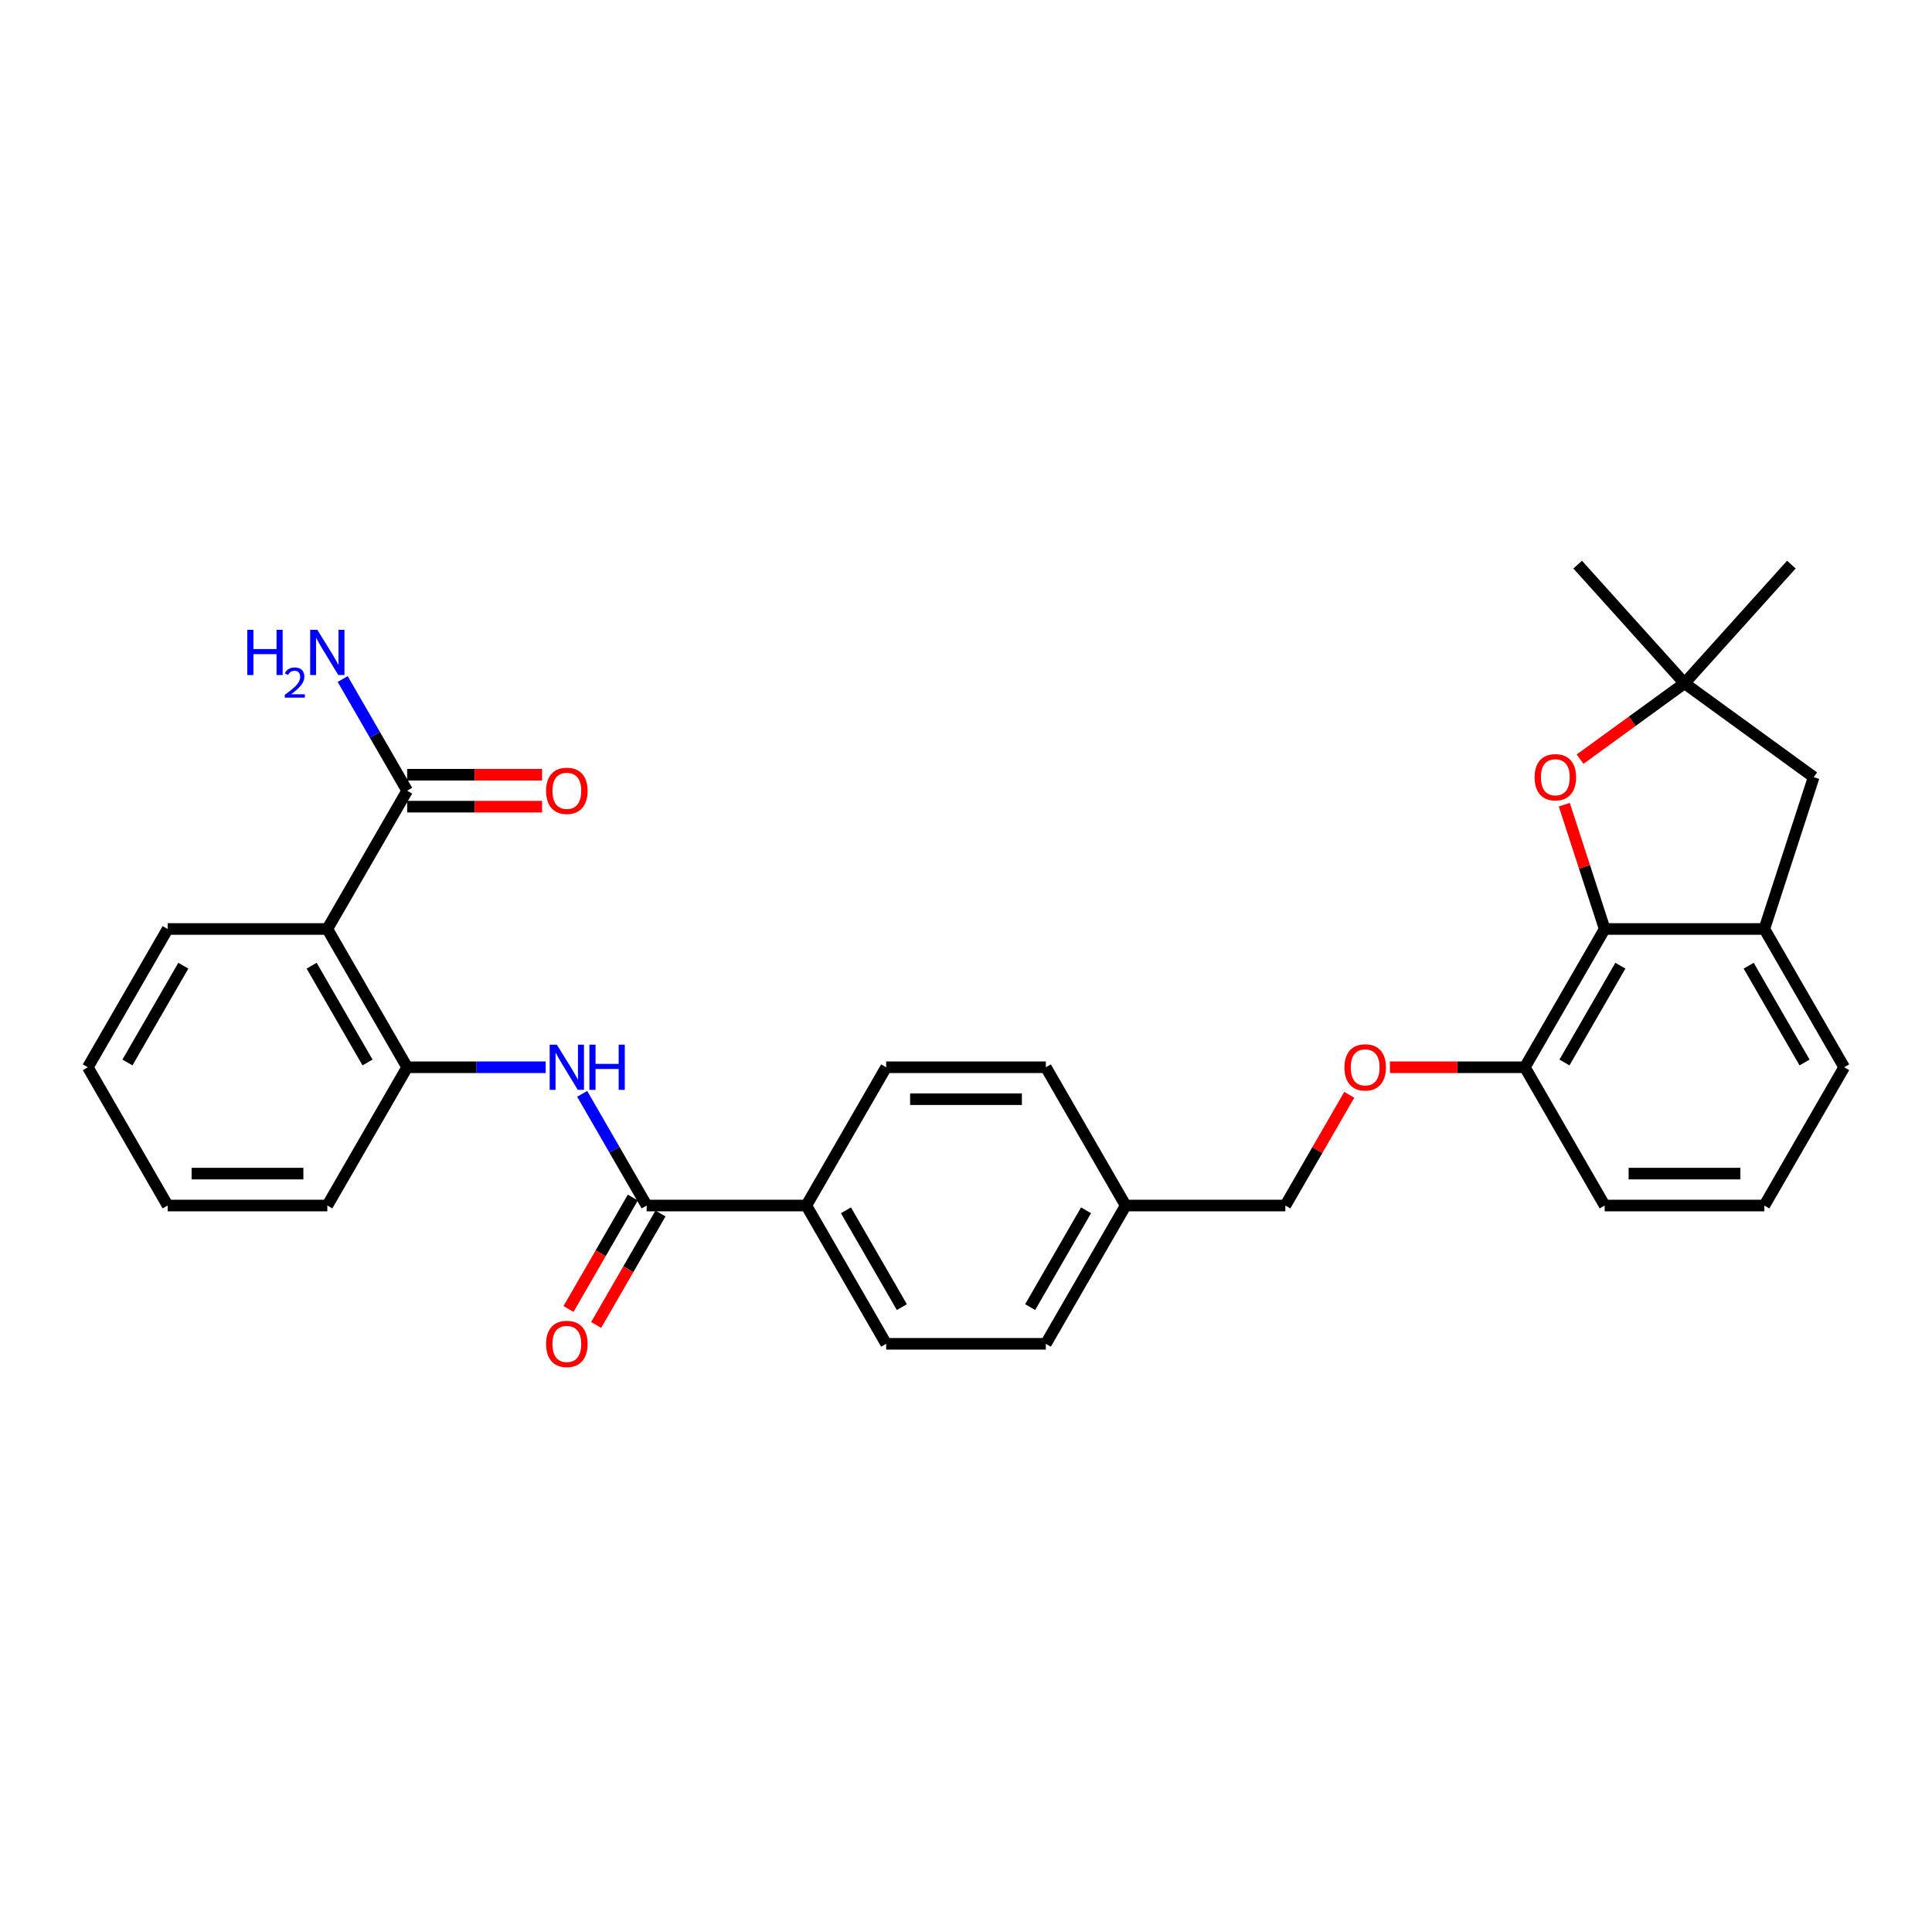 <?xml version='1.0' encoding='iso-8859-1'?>
<svg version='1.1' baseProfile='full'
              xmlns='http://www.w3.org/2000/svg'
                      xmlns:rdkit='http://www.rdkit.org/xml'
                      xmlns:xlink='http://www.w3.org/1999/xlink'
                  xml:space='preserve'
width='1000px' height='1000px' viewBox='0 0 1000 1000'>
<!-- END OF HEADER -->
<rect style='opacity:1.0;fill:#FFFFFF;stroke:none' width='1000' height='1000' x='0' y='0'> </rect>
<path class='bond-4' d='M 169.421,480.839 L 210.744,552.412' style='fill:none;fill-rule:evenodd;stroke:#000000;stroke-width:6px;stroke-linecap:butt;stroke-linejoin:miter;stroke-opacity:1' />
<path class='bond-4' d='M 161.305,499.84 L 190.231,549.94' style='fill:none;fill-rule:evenodd;stroke:#000000;stroke-width:6px;stroke-linecap:butt;stroke-linejoin:miter;stroke-opacity:1' />
<path class='bond-5' d='M 169.421,480.839 L 210.744,409.267' style='fill:none;fill-rule:evenodd;stroke:#000000;stroke-width:6px;stroke-linecap:butt;stroke-linejoin:miter;stroke-opacity:1' />
<path class='bond-21' d='M 169.421,480.839 L 86.777,480.839' style='fill:none;fill-rule:evenodd;stroke:#000000;stroke-width:6px;stroke-linecap:butt;stroke-linejoin:miter;stroke-opacity:1' />
<path class='bond-0' d='M 830.579,480.839 L 789.256,552.412' style='fill:none;fill-rule:evenodd;stroke:#000000;stroke-width:6px;stroke-linecap:butt;stroke-linejoin:miter;stroke-opacity:1' />
<path class='bond-0' d='M 838.695,499.84 L 809.769,549.94' style='fill:none;fill-rule:evenodd;stroke:#000000;stroke-width:6px;stroke-linecap:butt;stroke-linejoin:miter;stroke-opacity:1' />
<path class='bond-2' d='M 830.579,480.839 L 820.127,448.672' style='fill:none;fill-rule:evenodd;stroke:#000000;stroke-width:6px;stroke-linecap:butt;stroke-linejoin:miter;stroke-opacity:1' />
<path class='bond-2' d='M 820.127,448.672 L 809.675,416.504' style='fill:none;fill-rule:evenodd;stroke:#FF0000;stroke-width:6px;stroke-linecap:butt;stroke-linejoin:miter;stroke-opacity:1' />
<path class='bond-6' d='M 830.579,480.839 L 913.223,480.839' style='fill:none;fill-rule:evenodd;stroke:#000000;stroke-width:6px;stroke-linecap:butt;stroke-linejoin:miter;stroke-opacity:1' />
<path class='bond-1' d='M 334.711,623.984 L 318.024,595.082' style='fill:none;fill-rule:evenodd;stroke:#000000;stroke-width:6px;stroke-linecap:butt;stroke-linejoin:miter;stroke-opacity:1' />
<path class='bond-1' d='M 318.024,595.082 L 301.338,566.18' style='fill:none;fill-rule:evenodd;stroke:#0000FF;stroke-width:6px;stroke-linecap:butt;stroke-linejoin:miter;stroke-opacity:1' />
<path class='bond-8' d='M 334.711,623.984 L 417.355,623.984' style='fill:none;fill-rule:evenodd;stroke:#000000;stroke-width:6px;stroke-linecap:butt;stroke-linejoin:miter;stroke-opacity:1' />
<path class='bond-11' d='M 327.554,619.852 L 310.905,648.687' style='fill:none;fill-rule:evenodd;stroke:#000000;stroke-width:6px;stroke-linecap:butt;stroke-linejoin:miter;stroke-opacity:1' />
<path class='bond-11' d='M 310.905,648.687 L 294.257,677.523' style='fill:none;fill-rule:evenodd;stroke:#FF0000;stroke-width:6px;stroke-linecap:butt;stroke-linejoin:miter;stroke-opacity:1' />
<path class='bond-11' d='M 341.868,628.116 L 325.22,656.952' style='fill:none;fill-rule:evenodd;stroke:#000000;stroke-width:6px;stroke-linecap:butt;stroke-linejoin:miter;stroke-opacity:1' />
<path class='bond-11' d='M 325.22,656.952 L 308.571,685.788' style='fill:none;fill-rule:evenodd;stroke:#FF0000;stroke-width:6px;stroke-linecap:butt;stroke-linejoin:miter;stroke-opacity:1' />
<path class='bond-7' d='M 817.85,392.933 L 844.875,373.297' style='fill:none;fill-rule:evenodd;stroke:#FF0000;stroke-width:6px;stroke-linecap:butt;stroke-linejoin:miter;stroke-opacity:1' />
<path class='bond-7' d='M 844.875,373.297 L 871.901,353.662' style='fill:none;fill-rule:evenodd;stroke:#000000;stroke-width:6px;stroke-linecap:butt;stroke-linejoin:miter;stroke-opacity:1' />
<path class='bond-3' d='M 282.446,552.412 L 246.595,552.412' style='fill:none;fill-rule:evenodd;stroke:#0000FF;stroke-width:6px;stroke-linecap:butt;stroke-linejoin:miter;stroke-opacity:1' />
<path class='bond-3' d='M 246.595,552.412 L 210.744,552.412' style='fill:none;fill-rule:evenodd;stroke:#000000;stroke-width:6px;stroke-linecap:butt;stroke-linejoin:miter;stroke-opacity:1' />
<path class='bond-23' d='M 210.744,552.412 L 169.421,623.984' style='fill:none;fill-rule:evenodd;stroke:#000000;stroke-width:6px;stroke-linecap:butt;stroke-linejoin:miter;stroke-opacity:1' />
<path class='bond-13' d='M 210.744,417.531 L 245.661,417.531' style='fill:none;fill-rule:evenodd;stroke:#000000;stroke-width:6px;stroke-linecap:butt;stroke-linejoin:miter;stroke-opacity:1' />
<path class='bond-13' d='M 245.661,417.531 L 280.579,417.531' style='fill:none;fill-rule:evenodd;stroke:#FF0000;stroke-width:6px;stroke-linecap:butt;stroke-linejoin:miter;stroke-opacity:1' />
<path class='bond-13' d='M 210.744,401.002 L 245.661,401.002' style='fill:none;fill-rule:evenodd;stroke:#000000;stroke-width:6px;stroke-linecap:butt;stroke-linejoin:miter;stroke-opacity:1' />
<path class='bond-13' d='M 245.661,401.002 L 280.579,401.002' style='fill:none;fill-rule:evenodd;stroke:#FF0000;stroke-width:6px;stroke-linecap:butt;stroke-linejoin:miter;stroke-opacity:1' />
<path class='bond-16' d='M 210.744,409.267 L 194.057,380.365' style='fill:none;fill-rule:evenodd;stroke:#000000;stroke-width:6px;stroke-linecap:butt;stroke-linejoin:miter;stroke-opacity:1' />
<path class='bond-16' d='M 194.057,380.365 L 177.371,351.463' style='fill:none;fill-rule:evenodd;stroke:#0000FF;stroke-width:6px;stroke-linecap:butt;stroke-linejoin:miter;stroke-opacity:1' />
<path class='bond-9' d='M 913.223,480.839 L 938.762,402.24' style='fill:none;fill-rule:evenodd;stroke:#000000;stroke-width:6px;stroke-linecap:butt;stroke-linejoin:miter;stroke-opacity:1' />
<path class='bond-32' d='M 913.223,480.839 L 954.545,552.412' style='fill:none;fill-rule:evenodd;stroke:#000000;stroke-width:6px;stroke-linecap:butt;stroke-linejoin:miter;stroke-opacity:1' />
<path class='bond-32' d='M 905.107,499.84 L 934.033,549.94' style='fill:none;fill-rule:evenodd;stroke:#000000;stroke-width:6px;stroke-linecap:butt;stroke-linejoin:miter;stroke-opacity:1' />
<path class='bond-24' d='M 871.901,353.662 L 816.601,292.245' style='fill:none;fill-rule:evenodd;stroke:#000000;stroke-width:6px;stroke-linecap:butt;stroke-linejoin:miter;stroke-opacity:1' />
<path class='bond-25' d='M 871.901,353.662 L 927.201,292.245' style='fill:none;fill-rule:evenodd;stroke:#000000;stroke-width:6px;stroke-linecap:butt;stroke-linejoin:miter;stroke-opacity:1' />
<path class='bond-33' d='M 871.901,353.662 L 938.762,402.24' style='fill:none;fill-rule:evenodd;stroke:#000000;stroke-width:6px;stroke-linecap:butt;stroke-linejoin:miter;stroke-opacity:1' />
<path class='bond-14' d='M 417.355,623.984 L 458.678,695.556' style='fill:none;fill-rule:evenodd;stroke:#000000;stroke-width:6px;stroke-linecap:butt;stroke-linejoin:miter;stroke-opacity:1' />
<path class='bond-14' d='M 437.868,626.455 L 466.794,676.556' style='fill:none;fill-rule:evenodd;stroke:#000000;stroke-width:6px;stroke-linecap:butt;stroke-linejoin:miter;stroke-opacity:1' />
<path class='bond-15' d='M 417.355,623.984 L 458.678,552.412' style='fill:none;fill-rule:evenodd;stroke:#000000;stroke-width:6px;stroke-linecap:butt;stroke-linejoin:miter;stroke-opacity:1' />
<path class='bond-10' d='M 789.256,552.412 L 754.339,552.412' style='fill:none;fill-rule:evenodd;stroke:#000000;stroke-width:6px;stroke-linecap:butt;stroke-linejoin:miter;stroke-opacity:1' />
<path class='bond-10' d='M 754.339,552.412 L 719.421,552.412' style='fill:none;fill-rule:evenodd;stroke:#FF0000;stroke-width:6px;stroke-linecap:butt;stroke-linejoin:miter;stroke-opacity:1' />
<path class='bond-27' d='M 789.256,552.412 L 830.579,623.984' style='fill:none;fill-rule:evenodd;stroke:#000000;stroke-width:6px;stroke-linecap:butt;stroke-linejoin:miter;stroke-opacity:1' />
<path class='bond-12' d='M 698.376,566.676 L 681.833,595.33' style='fill:none;fill-rule:evenodd;stroke:#FF0000;stroke-width:6px;stroke-linecap:butt;stroke-linejoin:miter;stroke-opacity:1' />
<path class='bond-12' d='M 681.833,595.33 L 665.289,623.984' style='fill:none;fill-rule:evenodd;stroke:#000000;stroke-width:6px;stroke-linecap:butt;stroke-linejoin:miter;stroke-opacity:1' />
<path class='bond-20' d='M 458.678,695.556 L 541.322,695.556' style='fill:none;fill-rule:evenodd;stroke:#000000;stroke-width:6px;stroke-linecap:butt;stroke-linejoin:miter;stroke-opacity:1' />
<path class='bond-19' d='M 458.678,552.412 L 541.322,552.412' style='fill:none;fill-rule:evenodd;stroke:#000000;stroke-width:6px;stroke-linecap:butt;stroke-linejoin:miter;stroke-opacity:1' />
<path class='bond-19' d='M 471.074,568.941 L 528.926,568.941' style='fill:none;fill-rule:evenodd;stroke:#000000;stroke-width:6px;stroke-linecap:butt;stroke-linejoin:miter;stroke-opacity:1' />
<path class='bond-17' d='M 665.289,623.984 L 582.645,623.984' style='fill:none;fill-rule:evenodd;stroke:#000000;stroke-width:6px;stroke-linecap:butt;stroke-linejoin:miter;stroke-opacity:1' />
<path class='bond-18' d='M 582.645,623.984 L 541.322,552.412' style='fill:none;fill-rule:evenodd;stroke:#000000;stroke-width:6px;stroke-linecap:butt;stroke-linejoin:miter;stroke-opacity:1' />
<path class='bond-31' d='M 582.645,623.984 L 541.322,695.556' style='fill:none;fill-rule:evenodd;stroke:#000000;stroke-width:6px;stroke-linecap:butt;stroke-linejoin:miter;stroke-opacity:1' />
<path class='bond-31' d='M 562.132,626.455 L 533.206,676.556' style='fill:none;fill-rule:evenodd;stroke:#000000;stroke-width:6px;stroke-linecap:butt;stroke-linejoin:miter;stroke-opacity:1' />
<path class='bond-28' d='M 86.777,480.839 L 45.455,552.412' style='fill:none;fill-rule:evenodd;stroke:#000000;stroke-width:6px;stroke-linecap:butt;stroke-linejoin:miter;stroke-opacity:1' />
<path class='bond-28' d='M 94.893,499.84 L 65.967,549.94' style='fill:none;fill-rule:evenodd;stroke:#000000;stroke-width:6px;stroke-linecap:butt;stroke-linejoin:miter;stroke-opacity:1' />
<path class='bond-22' d='M 954.545,552.412 L 913.223,623.984' style='fill:none;fill-rule:evenodd;stroke:#000000;stroke-width:6px;stroke-linecap:butt;stroke-linejoin:miter;stroke-opacity:1' />
<path class='bond-30' d='M 169.421,623.984 L 86.777,623.984' style='fill:none;fill-rule:evenodd;stroke:#000000;stroke-width:6px;stroke-linecap:butt;stroke-linejoin:miter;stroke-opacity:1' />
<path class='bond-30' d='M 157.025,607.455 L 99.174,607.455' style='fill:none;fill-rule:evenodd;stroke:#000000;stroke-width:6px;stroke-linecap:butt;stroke-linejoin:miter;stroke-opacity:1' />
<path class='bond-26' d='M 913.223,623.984 L 830.579,623.984' style='fill:none;fill-rule:evenodd;stroke:#000000;stroke-width:6px;stroke-linecap:butt;stroke-linejoin:miter;stroke-opacity:1' />
<path class='bond-26' d='M 900.826,607.455 L 842.975,607.455' style='fill:none;fill-rule:evenodd;stroke:#000000;stroke-width:6px;stroke-linecap:butt;stroke-linejoin:miter;stroke-opacity:1' />
<path class='bond-29' d='M 45.455,552.412 L 86.777,623.984' style='fill:none;fill-rule:evenodd;stroke:#000000;stroke-width:6px;stroke-linecap:butt;stroke-linejoin:miter;stroke-opacity:1' />
<path  class='atom-3' d='M 794.296 402.306
Q 794.296 396.686, 797.073 393.545
Q 799.85 390.405, 805.04 390.405
Q 810.23 390.405, 813.007 393.545
Q 815.784 396.686, 815.784 402.306
Q 815.784 407.992, 812.974 411.231
Q 810.164 414.438, 805.04 414.438
Q 799.883 414.438, 797.073 411.231
Q 794.296 408.025, 794.296 402.306
M 805.04 411.793
Q 808.61 411.793, 810.528 409.413
Q 812.478 407, 812.478 402.306
Q 812.478 397.711, 810.528 395.397
Q 808.61 393.049, 805.04 393.049
Q 801.47 393.049, 799.519 395.364
Q 797.602 397.678, 797.602 402.306
Q 797.602 407.033, 799.519 409.413
Q 801.47 411.793, 805.04 411.793
' fill='#FF0000'/>
<path  class='atom-4' d='M 288.215 540.709
L 295.884 553.106
Q 296.645 554.329, 297.868 556.544
Q 299.091 558.759, 299.157 558.891
L 299.157 540.709
L 302.264 540.709
L 302.264 564.114
L 299.058 564.114
L 290.826 550.56
Q 289.868 548.974, 288.843 547.155
Q 287.851 545.337, 287.554 544.775
L 287.554 564.114
L 284.512 564.114
L 284.512 540.709
L 288.215 540.709
' fill='#0000FF'/>
<path  class='atom-4' d='M 305.074 540.709
L 308.248 540.709
L 308.248 550.66
L 320.215 550.66
L 320.215 540.709
L 323.388 540.709
L 323.388 564.114
L 320.215 564.114
L 320.215 553.304
L 308.248 553.304
L 308.248 564.114
L 305.074 564.114
L 305.074 540.709
' fill='#0000FF'/>
<path  class='atom-12' d='M 282.645 695.622
Q 282.645 690.003, 285.421 686.862
Q 288.198 683.722, 293.388 683.722
Q 298.579 683.722, 301.355 686.862
Q 304.132 690.003, 304.132 695.622
Q 304.132 701.308, 301.322 704.548
Q 298.512 707.755, 293.388 707.755
Q 288.231 707.755, 285.421 704.548
Q 282.645 701.341, 282.645 695.622
M 293.388 705.11
Q 296.959 705.11, 298.876 702.73
Q 300.826 700.317, 300.826 695.622
Q 300.826 691.027, 298.876 688.713
Q 296.959 686.366, 293.388 686.366
Q 289.818 686.366, 287.868 688.68
Q 285.95 690.994, 285.95 695.622
Q 285.95 700.35, 287.868 702.73
Q 289.818 705.11, 293.388 705.11
' fill='#FF0000'/>
<path  class='atom-13' d='M 695.868 552.478
Q 695.868 546.858, 698.645 543.717
Q 701.421 540.577, 706.612 540.577
Q 711.802 540.577, 714.579 543.717
Q 717.355 546.858, 717.355 552.478
Q 717.355 558.164, 714.545 561.403
Q 711.736 564.61, 706.612 564.61
Q 701.455 564.61, 698.645 561.403
Q 695.868 558.197, 695.868 552.478
M 706.612 561.965
Q 710.182 561.965, 712.099 559.585
Q 714.05 557.172, 714.05 552.478
Q 714.05 547.883, 712.099 545.569
Q 710.182 543.222, 706.612 543.222
Q 703.041 543.222, 701.091 545.536
Q 699.174 547.85, 699.174 552.478
Q 699.174 557.205, 701.091 559.585
Q 703.041 561.965, 706.612 561.965
' fill='#FF0000'/>
<path  class='atom-14' d='M 282.645 409.333
Q 282.645 403.713, 285.421 400.573
Q 288.198 397.432, 293.388 397.432
Q 298.579 397.432, 301.355 400.573
Q 304.132 403.713, 304.132 409.333
Q 304.132 415.019, 301.322 418.259
Q 298.512 421.465, 293.388 421.465
Q 288.231 421.465, 285.421 418.259
Q 282.645 415.052, 282.645 409.333
M 293.388 418.821
Q 296.959 418.821, 298.876 416.44
Q 300.826 414.027, 300.826 409.333
Q 300.826 404.738, 298.876 402.424
Q 296.959 400.077, 293.388 400.077
Q 289.818 400.077, 287.868 402.391
Q 285.95 404.705, 285.95 409.333
Q 285.95 414.06, 287.868 416.44
Q 289.818 418.821, 293.388 418.821
' fill='#FF0000'/>
<path  class='atom-17' d='M 127.989 325.992
L 131.163 325.992
L 131.163 335.943
L 143.13 335.943
L 143.13 325.992
L 146.303 325.992
L 146.303 349.397
L 143.13 349.397
L 143.13 338.587
L 131.163 338.587
L 131.163 349.397
L 127.989 349.397
L 127.989 325.992
' fill='#0000FF'/>
<path  class='atom-17' d='M 147.438 348.576
Q 148.005 347.114, 149.358 346.307
Q 150.711 345.478, 152.587 345.478
Q 154.922 345.478, 156.231 346.743
Q 157.54 348.009, 157.54 350.256
Q 157.54 352.547, 155.838 354.685
Q 154.158 356.823, 150.667 359.354
L 157.802 359.354
L 157.802 361.1
L 147.394 361.1
L 147.394 359.638
Q 150.274 357.587, 151.976 356.06
Q 153.7 354.532, 154.529 353.158
Q 155.358 351.783, 155.358 350.365
Q 155.358 348.881, 154.616 348.052
Q 153.874 347.223, 152.587 347.223
Q 151.343 347.223, 150.514 347.725
Q 149.685 348.227, 149.096 349.34
L 147.438 348.576
' fill='#0000FF'/>
<path  class='atom-17' d='M 164.248 325.992
L 171.917 338.389
Q 172.678 339.612, 173.901 341.827
Q 175.124 344.042, 175.19 344.174
L 175.19 325.992
L 178.298 325.992
L 178.298 349.397
L 175.091 349.397
L 166.86 335.843
Q 165.901 334.257, 164.876 332.438
Q 163.884 330.62, 163.587 330.058
L 163.587 349.397
L 160.545 349.397
L 160.545 325.992
L 164.248 325.992
' fill='#0000FF'/>
</svg>
